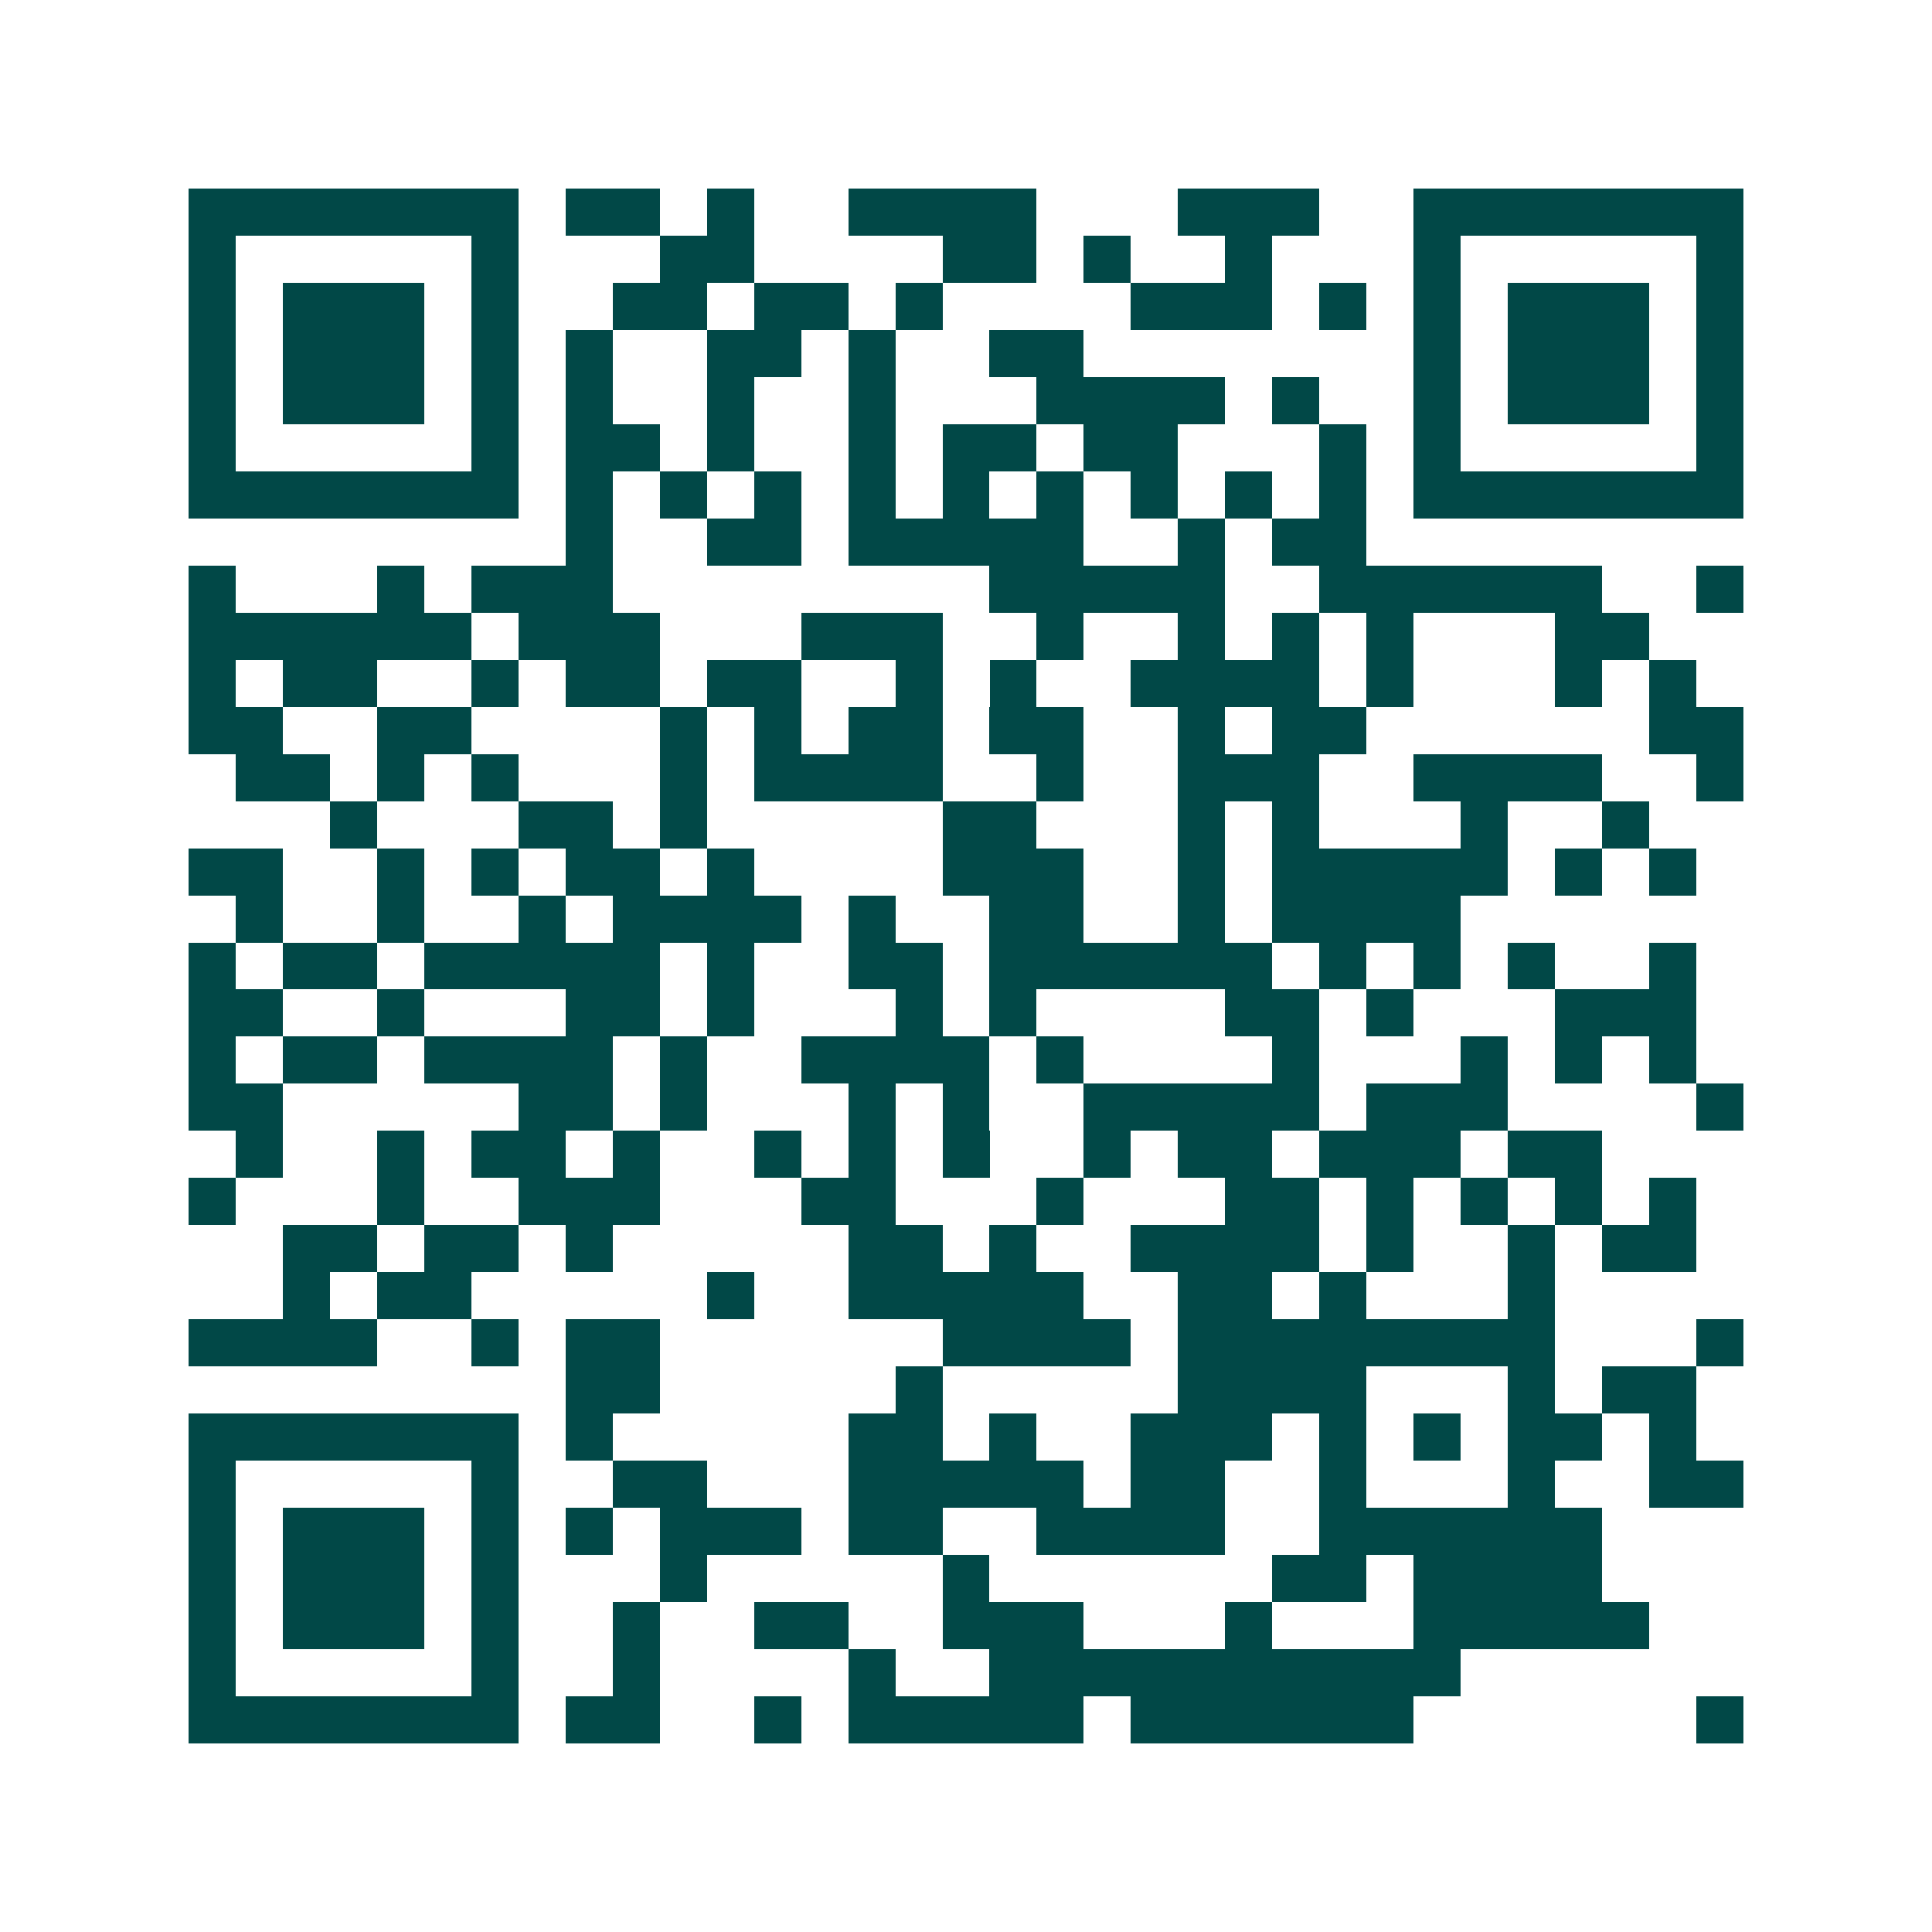 <svg xmlns="http://www.w3.org/2000/svg" width="200" height="200" viewBox="0 0 41 41" shape-rendering="crispEdges"><path fill="#ffffff" d="M0 0h41v41H0z"/><path stroke="#014847" d="M4 4.5h7m1 0h2m1 0h1m2 0h4m3 0h3m2 0h7M4 5.5h1m5 0h1m3 0h2m4 0h2m1 0h1m2 0h1m3 0h1m5 0h1M4 6.5h1m1 0h3m1 0h1m2 0h2m1 0h2m1 0h1m4 0h3m1 0h1m1 0h1m1 0h3m1 0h1M4 7.5h1m1 0h3m1 0h1m1 0h1m2 0h2m1 0h1m2 0h2m7 0h1m1 0h3m1 0h1M4 8.5h1m1 0h3m1 0h1m1 0h1m2 0h1m2 0h1m3 0h4m1 0h1m2 0h1m1 0h3m1 0h1M4 9.5h1m5 0h1m1 0h2m1 0h1m2 0h1m1 0h2m1 0h2m3 0h1m1 0h1m5 0h1M4 10.5h7m1 0h1m1 0h1m1 0h1m1 0h1m1 0h1m1 0h1m1 0h1m1 0h1m1 0h1m1 0h7M12 11.5h1m2 0h2m1 0h5m2 0h1m1 0h2M4 12.5h1m3 0h1m1 0h3m8 0h5m2 0h6m2 0h1M4 13.5h6m1 0h3m3 0h3m2 0h1m2 0h1m1 0h1m1 0h1m3 0h2M4 14.5h1m1 0h2m2 0h1m1 0h2m1 0h2m2 0h1m1 0h1m2 0h4m1 0h1m3 0h1m1 0h1M4 15.5h2m2 0h2m4 0h1m1 0h1m1 0h2m1 0h2m2 0h1m1 0h2m6 0h2M5 16.5h2m1 0h1m1 0h1m3 0h1m1 0h4m2 0h1m2 0h3m2 0h4m2 0h1M7 17.5h1m3 0h2m1 0h1m5 0h2m3 0h1m1 0h1m3 0h1m2 0h1M4 18.5h2m2 0h1m1 0h1m1 0h2m1 0h1m4 0h3m2 0h1m1 0h5m1 0h1m1 0h1M5 19.5h1m2 0h1m2 0h1m1 0h4m1 0h1m2 0h2m2 0h1m1 0h4M4 20.5h1m1 0h2m1 0h5m1 0h1m2 0h2m1 0h6m1 0h1m1 0h1m1 0h1m2 0h1M4 21.5h2m2 0h1m3 0h2m1 0h1m3 0h1m1 0h1m4 0h2m1 0h1m3 0h3M4 22.5h1m1 0h2m1 0h4m1 0h1m2 0h4m1 0h1m4 0h1m3 0h1m1 0h1m1 0h1M4 23.5h2m5 0h2m1 0h1m3 0h1m1 0h1m2 0h5m1 0h3m4 0h1M5 24.5h1m2 0h1m1 0h2m1 0h1m2 0h1m1 0h1m1 0h1m2 0h1m1 0h2m1 0h3m1 0h2M4 25.5h1m3 0h1m2 0h3m3 0h2m3 0h1m3 0h2m1 0h1m1 0h1m1 0h1m1 0h1M6 26.5h2m1 0h2m1 0h1m5 0h2m1 0h1m2 0h4m1 0h1m2 0h1m1 0h2M6 27.5h1m1 0h2m5 0h1m2 0h5m2 0h2m1 0h1m3 0h1M4 28.5h4m2 0h1m1 0h2m6 0h4m1 0h8m3 0h1M12 29.5h2m5 0h1m5 0h4m3 0h1m1 0h2M4 30.5h7m1 0h1m5 0h2m1 0h1m2 0h3m1 0h1m1 0h1m1 0h2m1 0h1M4 31.5h1m5 0h1m2 0h2m3 0h5m1 0h2m2 0h1m3 0h1m2 0h2M4 32.5h1m1 0h3m1 0h1m1 0h1m1 0h3m1 0h2m2 0h4m2 0h6M4 33.5h1m1 0h3m1 0h1m3 0h1m5 0h1m6 0h2m1 0h4M4 34.5h1m1 0h3m1 0h1m2 0h1m2 0h2m2 0h3m3 0h1m3 0h5M4 35.5h1m5 0h1m2 0h1m4 0h1m2 0h10M4 36.5h7m1 0h2m2 0h1m1 0h5m1 0h6m6 0h1"/></svg>
